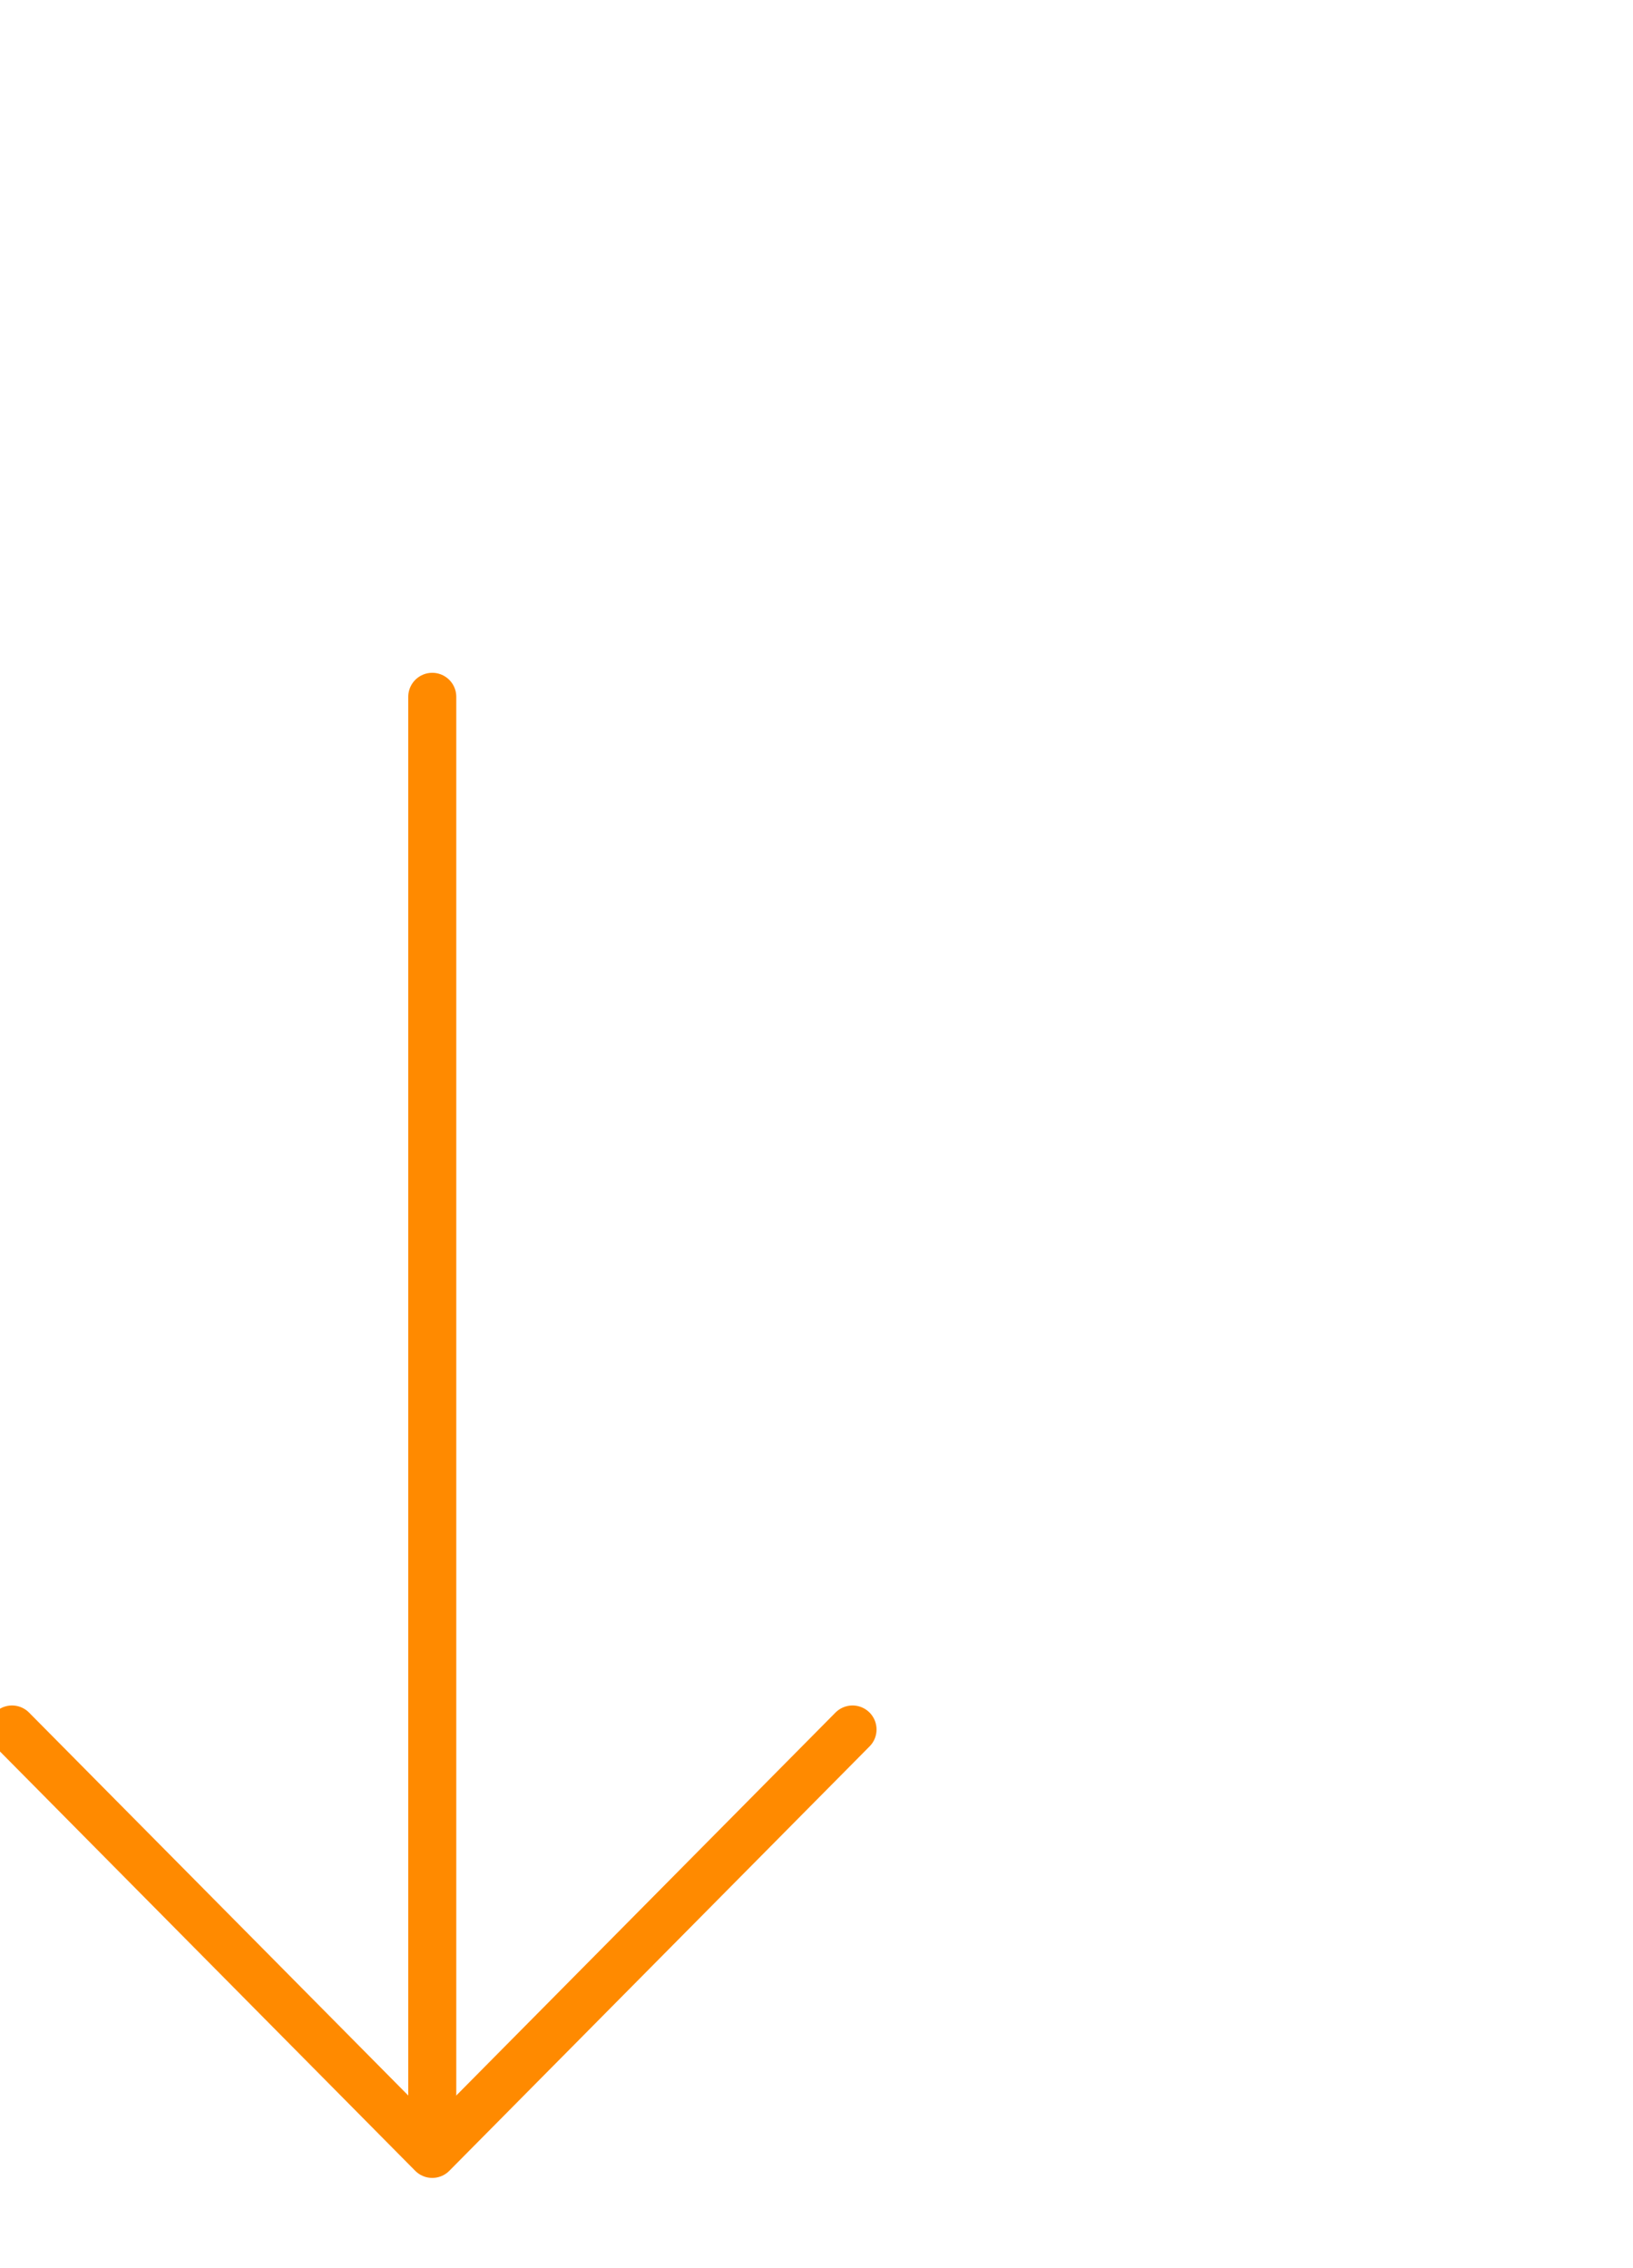 <svg xmlns="http://www.w3.org/2000/svg" width="36" height="50" viewBox="0 0 68 36.414">
  <g id="arrow-right" transform="translate(0.5 0)">
    <path id="Path_1" data-name="Path 1" d="M0,0V60" transform="translate(17.5 0)" fill="none" stroke="#ff8a00" stroke-linecap="round" stroke-linejoin="round" stroke-width="2"/>
    <path id="Path_2" data-name="Path 2" d="M35,0,17.5,17.672,0,0" transform="translate(0 43)" fill="none" stroke="#ff8a00" stroke-linecap="round" stroke-linejoin="round" stroke-width="2"/>
  </g>
</svg>
